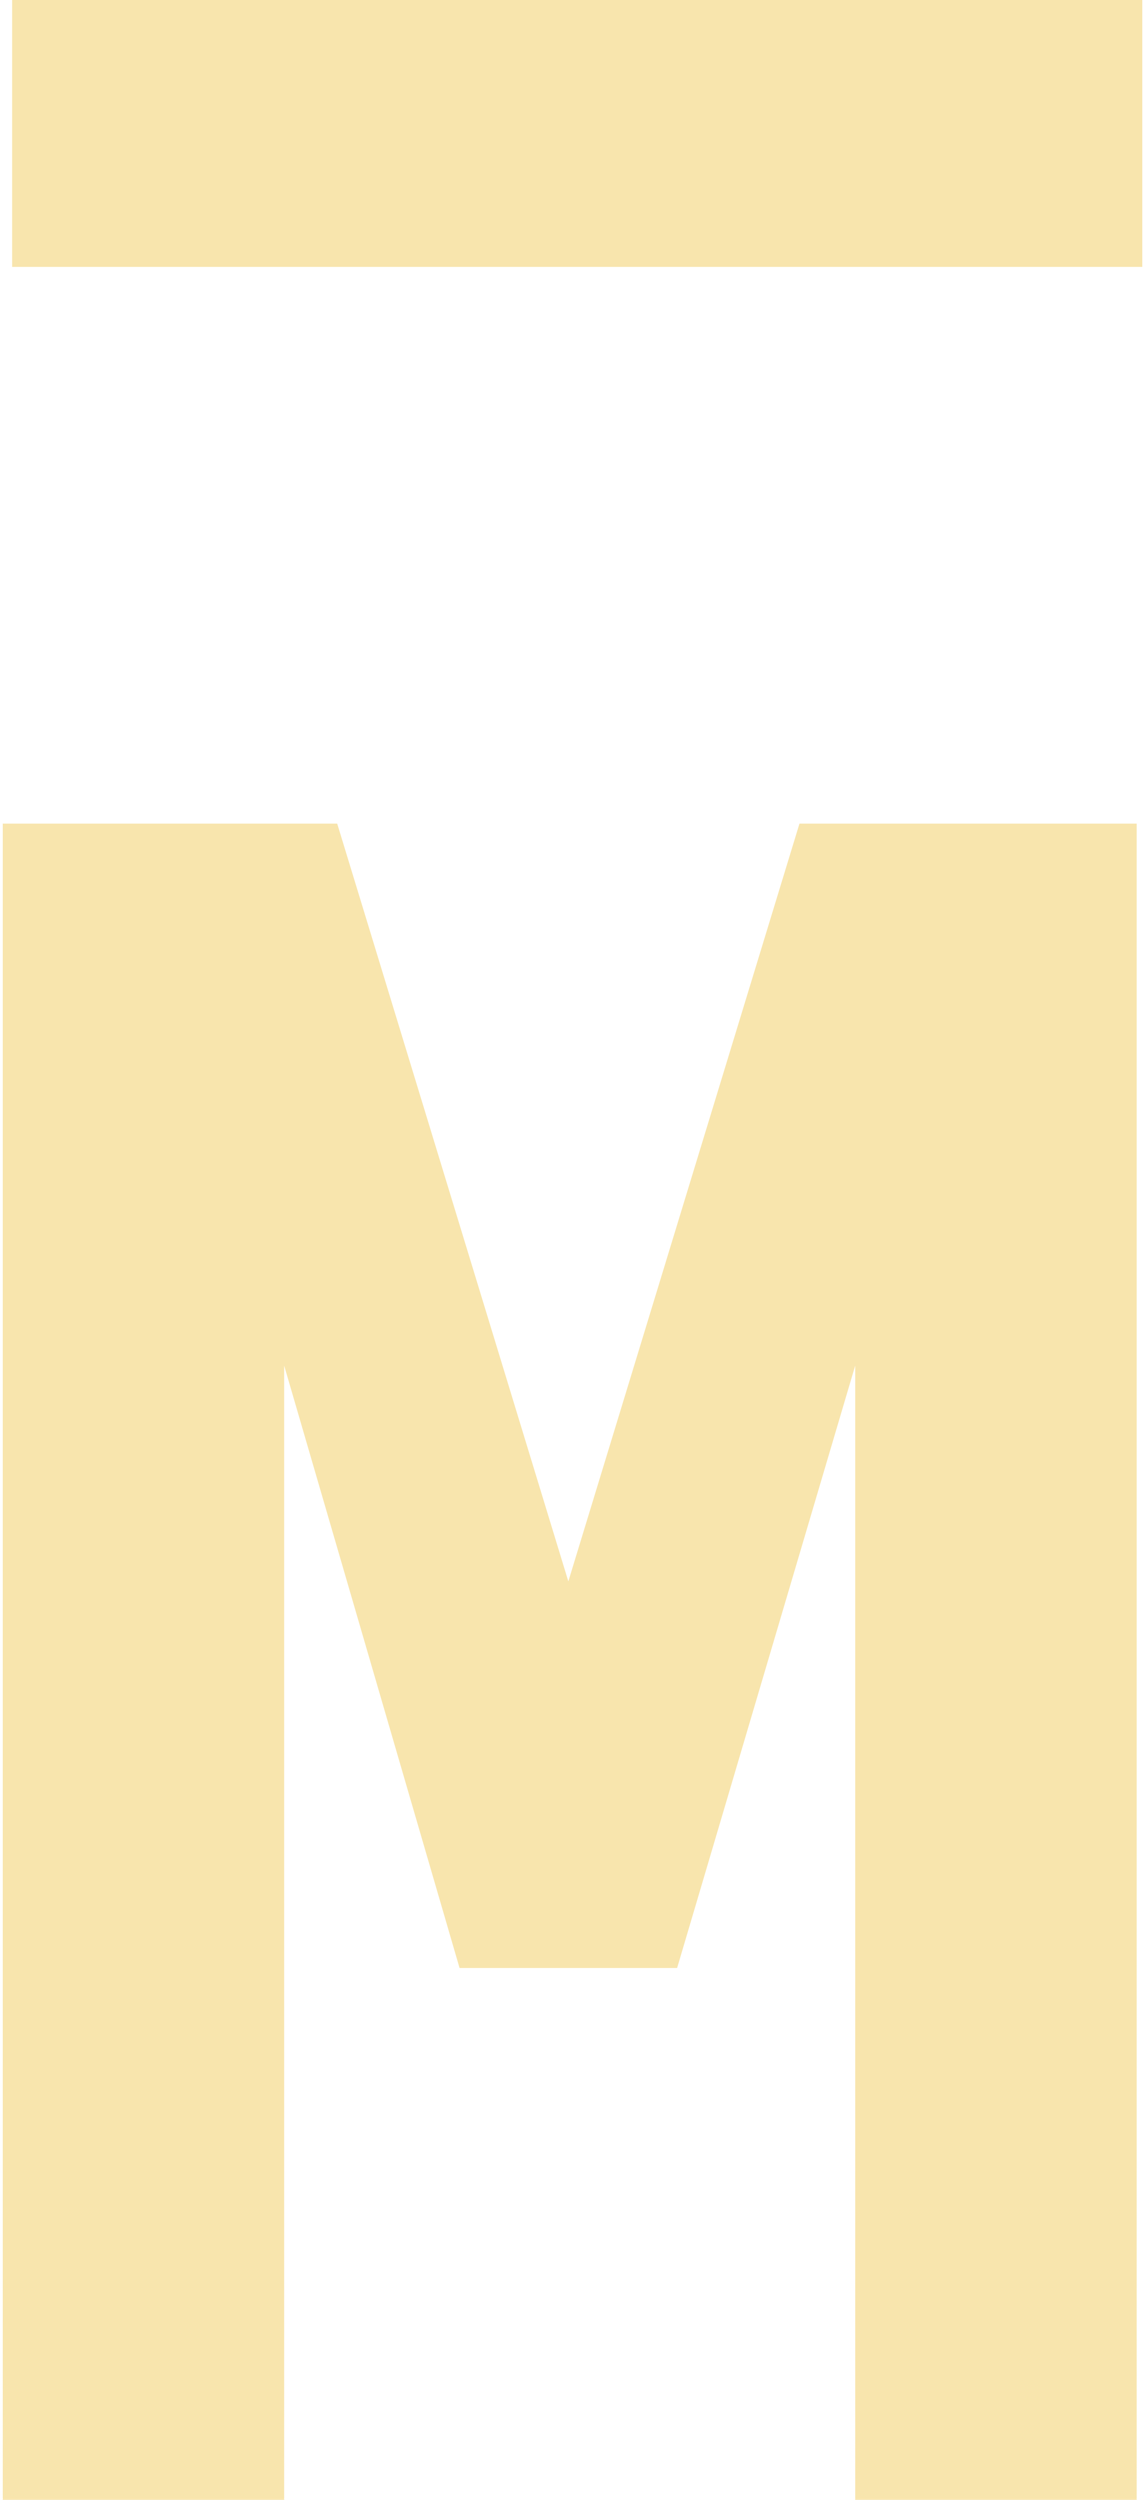 <?xml version="1.0" encoding="UTF-8"?> <svg xmlns="http://www.w3.org/2000/svg" width="22" height="48" viewBox="0 0 22 48" fill="none"> <path fill-rule="evenodd" clip-rule="evenodd" d="M21.84 15.815H15.361L10.92 30.365L6.479 15.815H0.053V48H5.46V26.222L8.83 37.789H13.01L16.432 26.222V48H21.84V15.815Z" fill="#F8E5AD"></path> <path fill-rule="evenodd" clip-rule="evenodd" d="M21.948 0H0.233V5.125H21.948V0Z" fill="#F8E5AD"></path> </svg> 